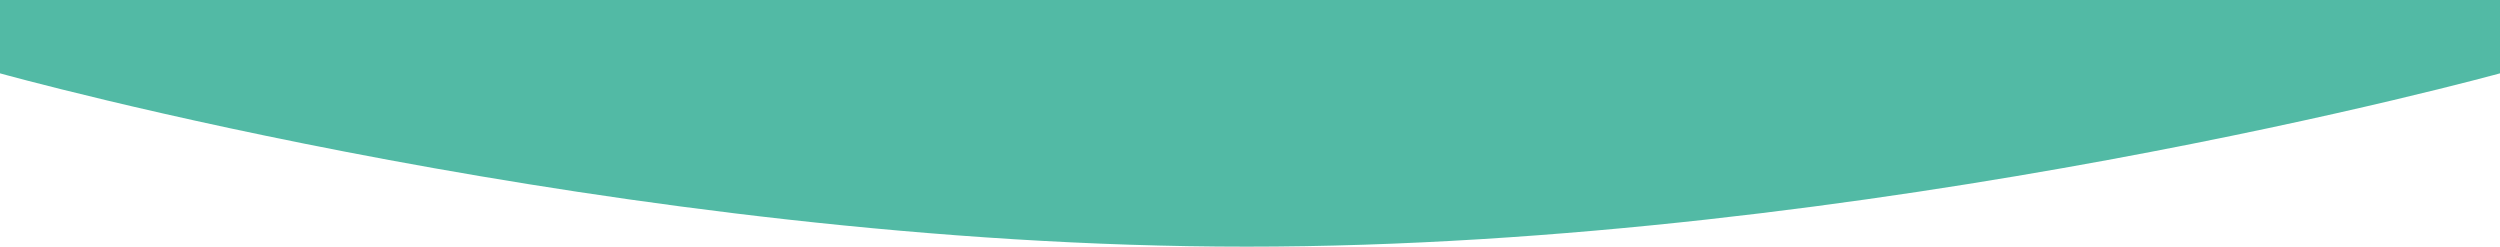 <svg xmlns="http://www.w3.org/2000/svg" xmlns:xlink="http://www.w3.org/1999/xlink" width="375" height="37" viewBox="0 0 375 37">
  <defs>
    <clipPath id="clip-path">
      <rect id="長方形_3290" data-name="長方形 3290" width="375" height="37" transform="translate(0 7745)" fill="#fff" stroke="#707070" stroke-width="1"/>
    </clipPath>
  </defs>
  <g id="マスクグループ_13950" data-name="マスクグループ 13950" transform="translate(0 -7745)" clip-path="url(#clip-path)">
    <path id="パス_37895" data-name="パス 37895" d="M0,89s93.25,26,187,26S375,89,375,89V34H0Z" transform="translate(0 7667)" fill="#52baa5"/>
  </g>
</svg>

